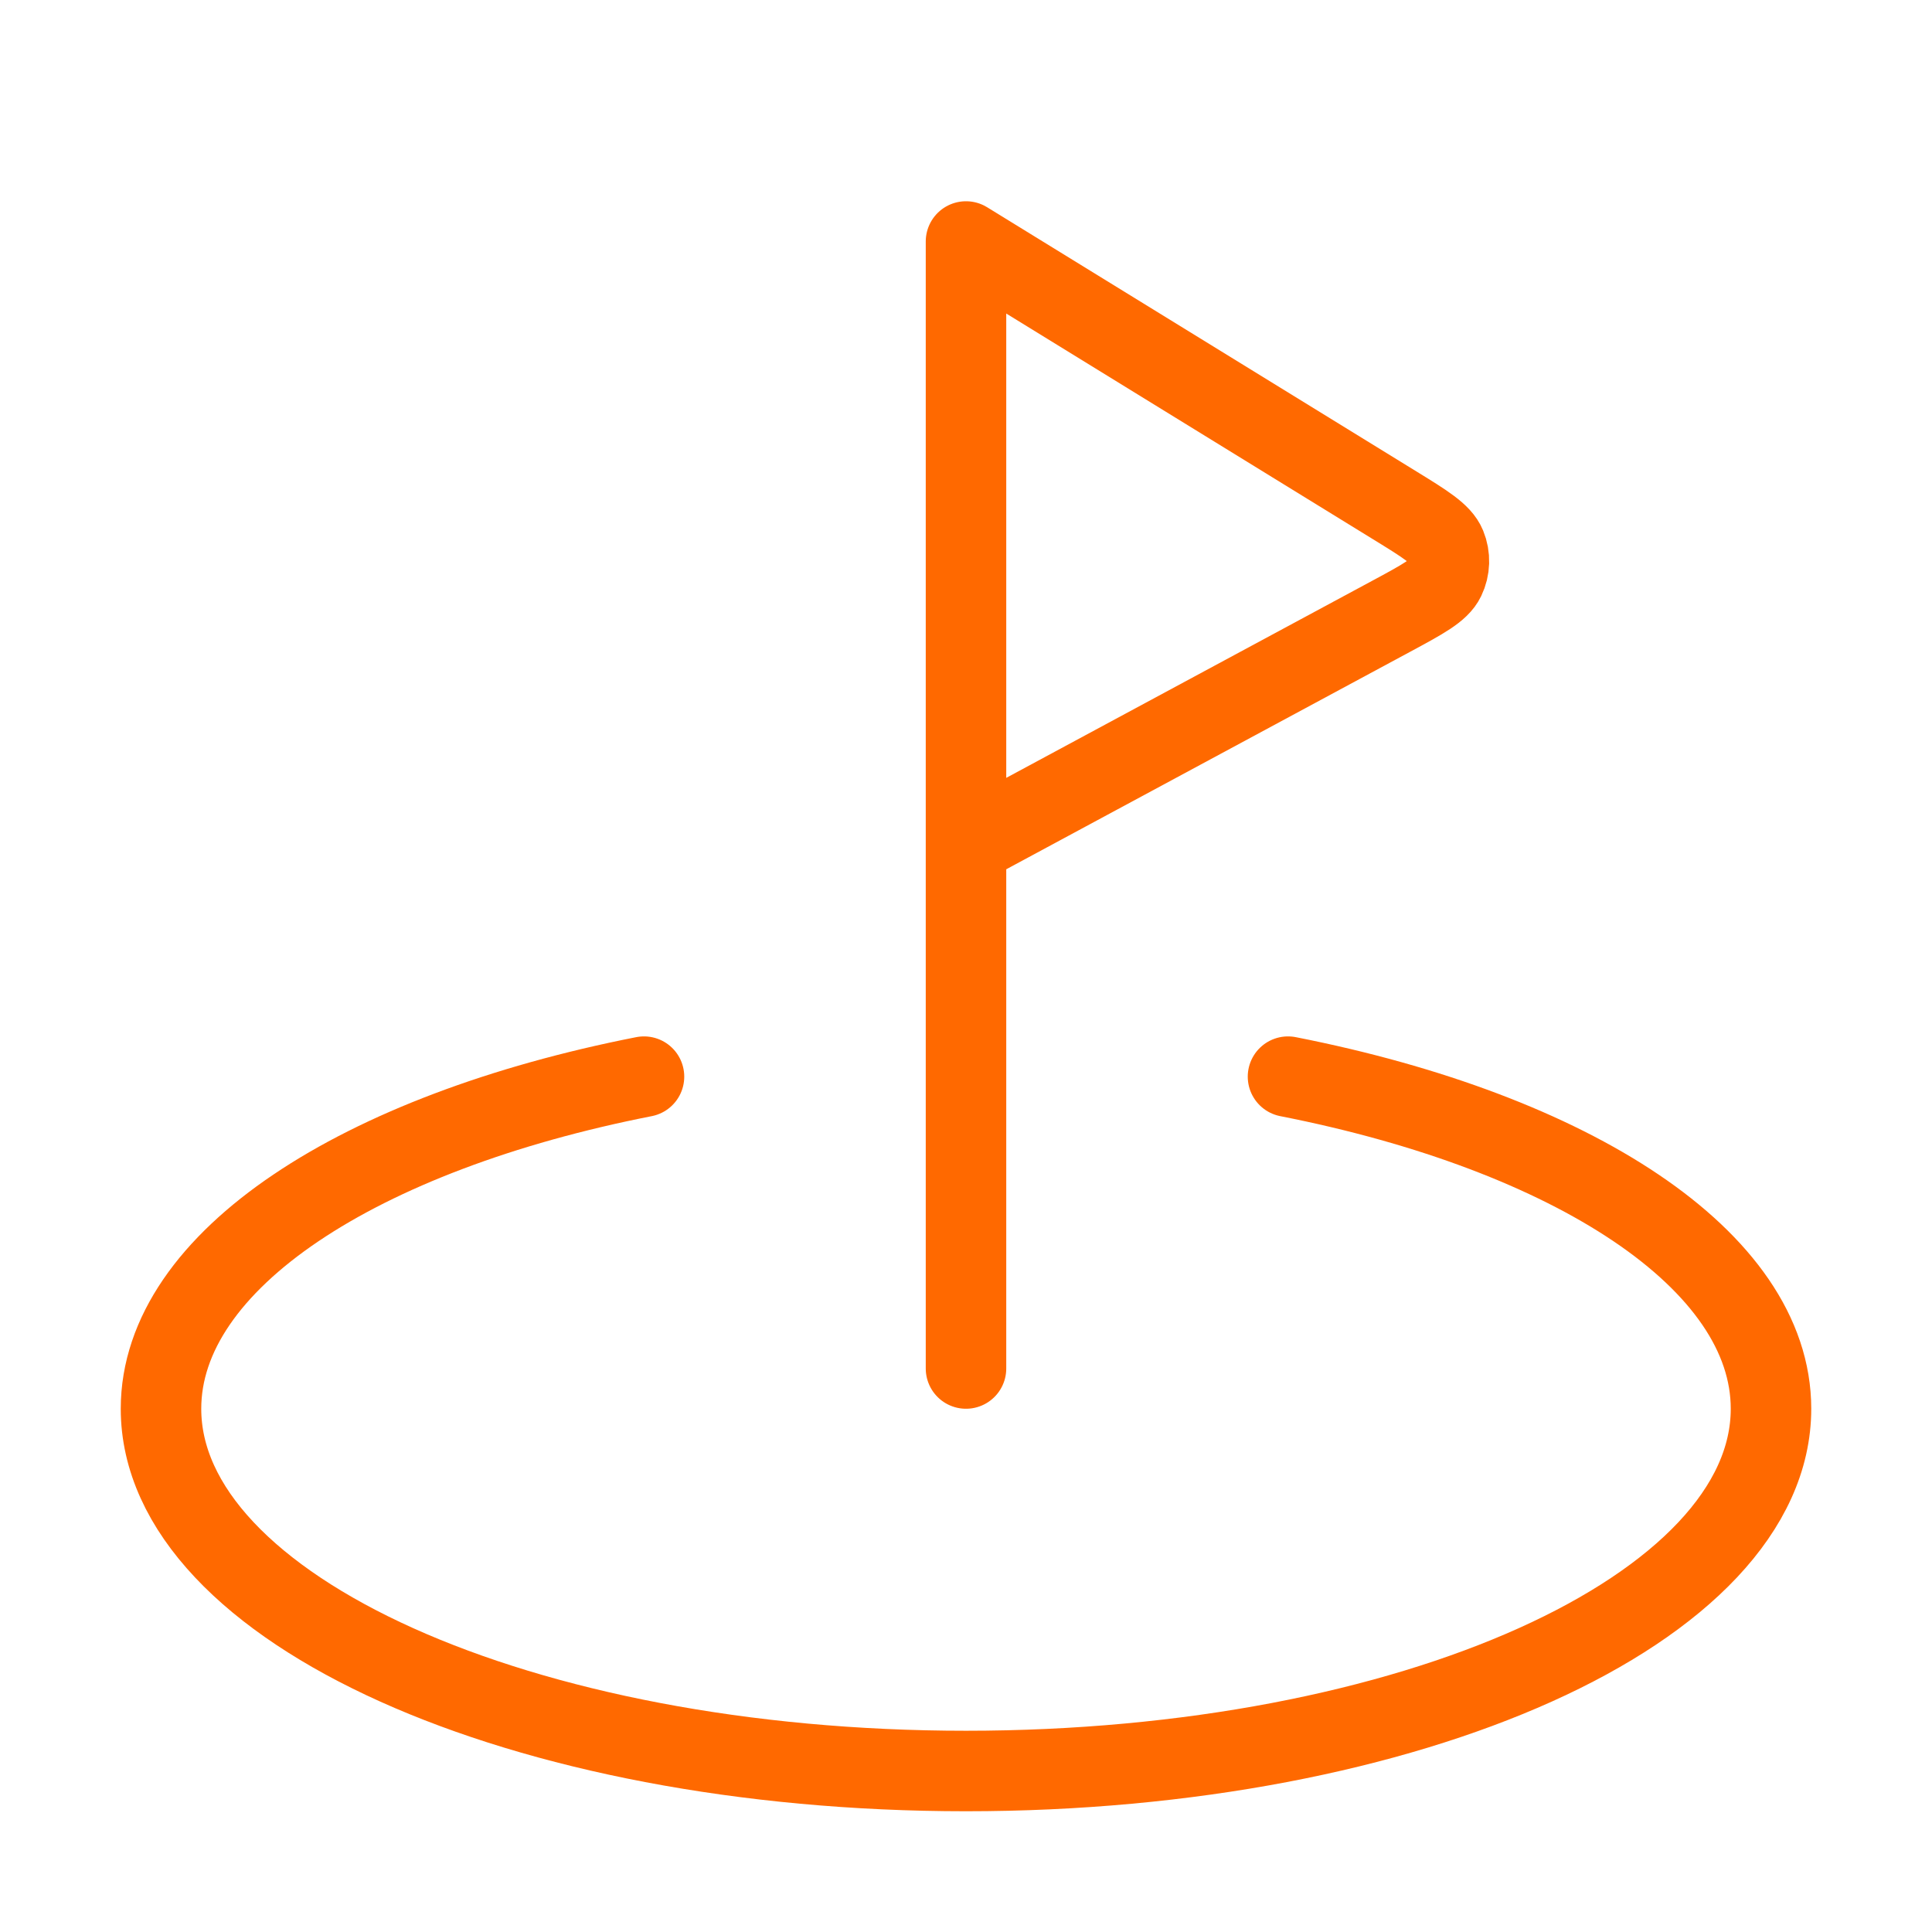 <svg width="48" height="48" viewBox="0 0 48 48" fill="none" xmlns="http://www.w3.org/2000/svg">
<path d="M32 26.749C39.064 28.138 44 31.309 44 35C44 39.971 35.046 44 24 44C12.954 44 4 39.971 4 35C4 31.309 8.936 28.138 16 26.749M24 34V6L34.635 12.545C35.411 13.022 35.799 13.261 35.923 13.562C36.031 13.824 36.022 14.12 35.899 14.375C35.758 14.668 35.357 14.884 34.555 15.316L24 21" stroke="#FF6900" stroke-width="2" stroke-linecap="round" stroke-linejoin="round"/>
</svg>
